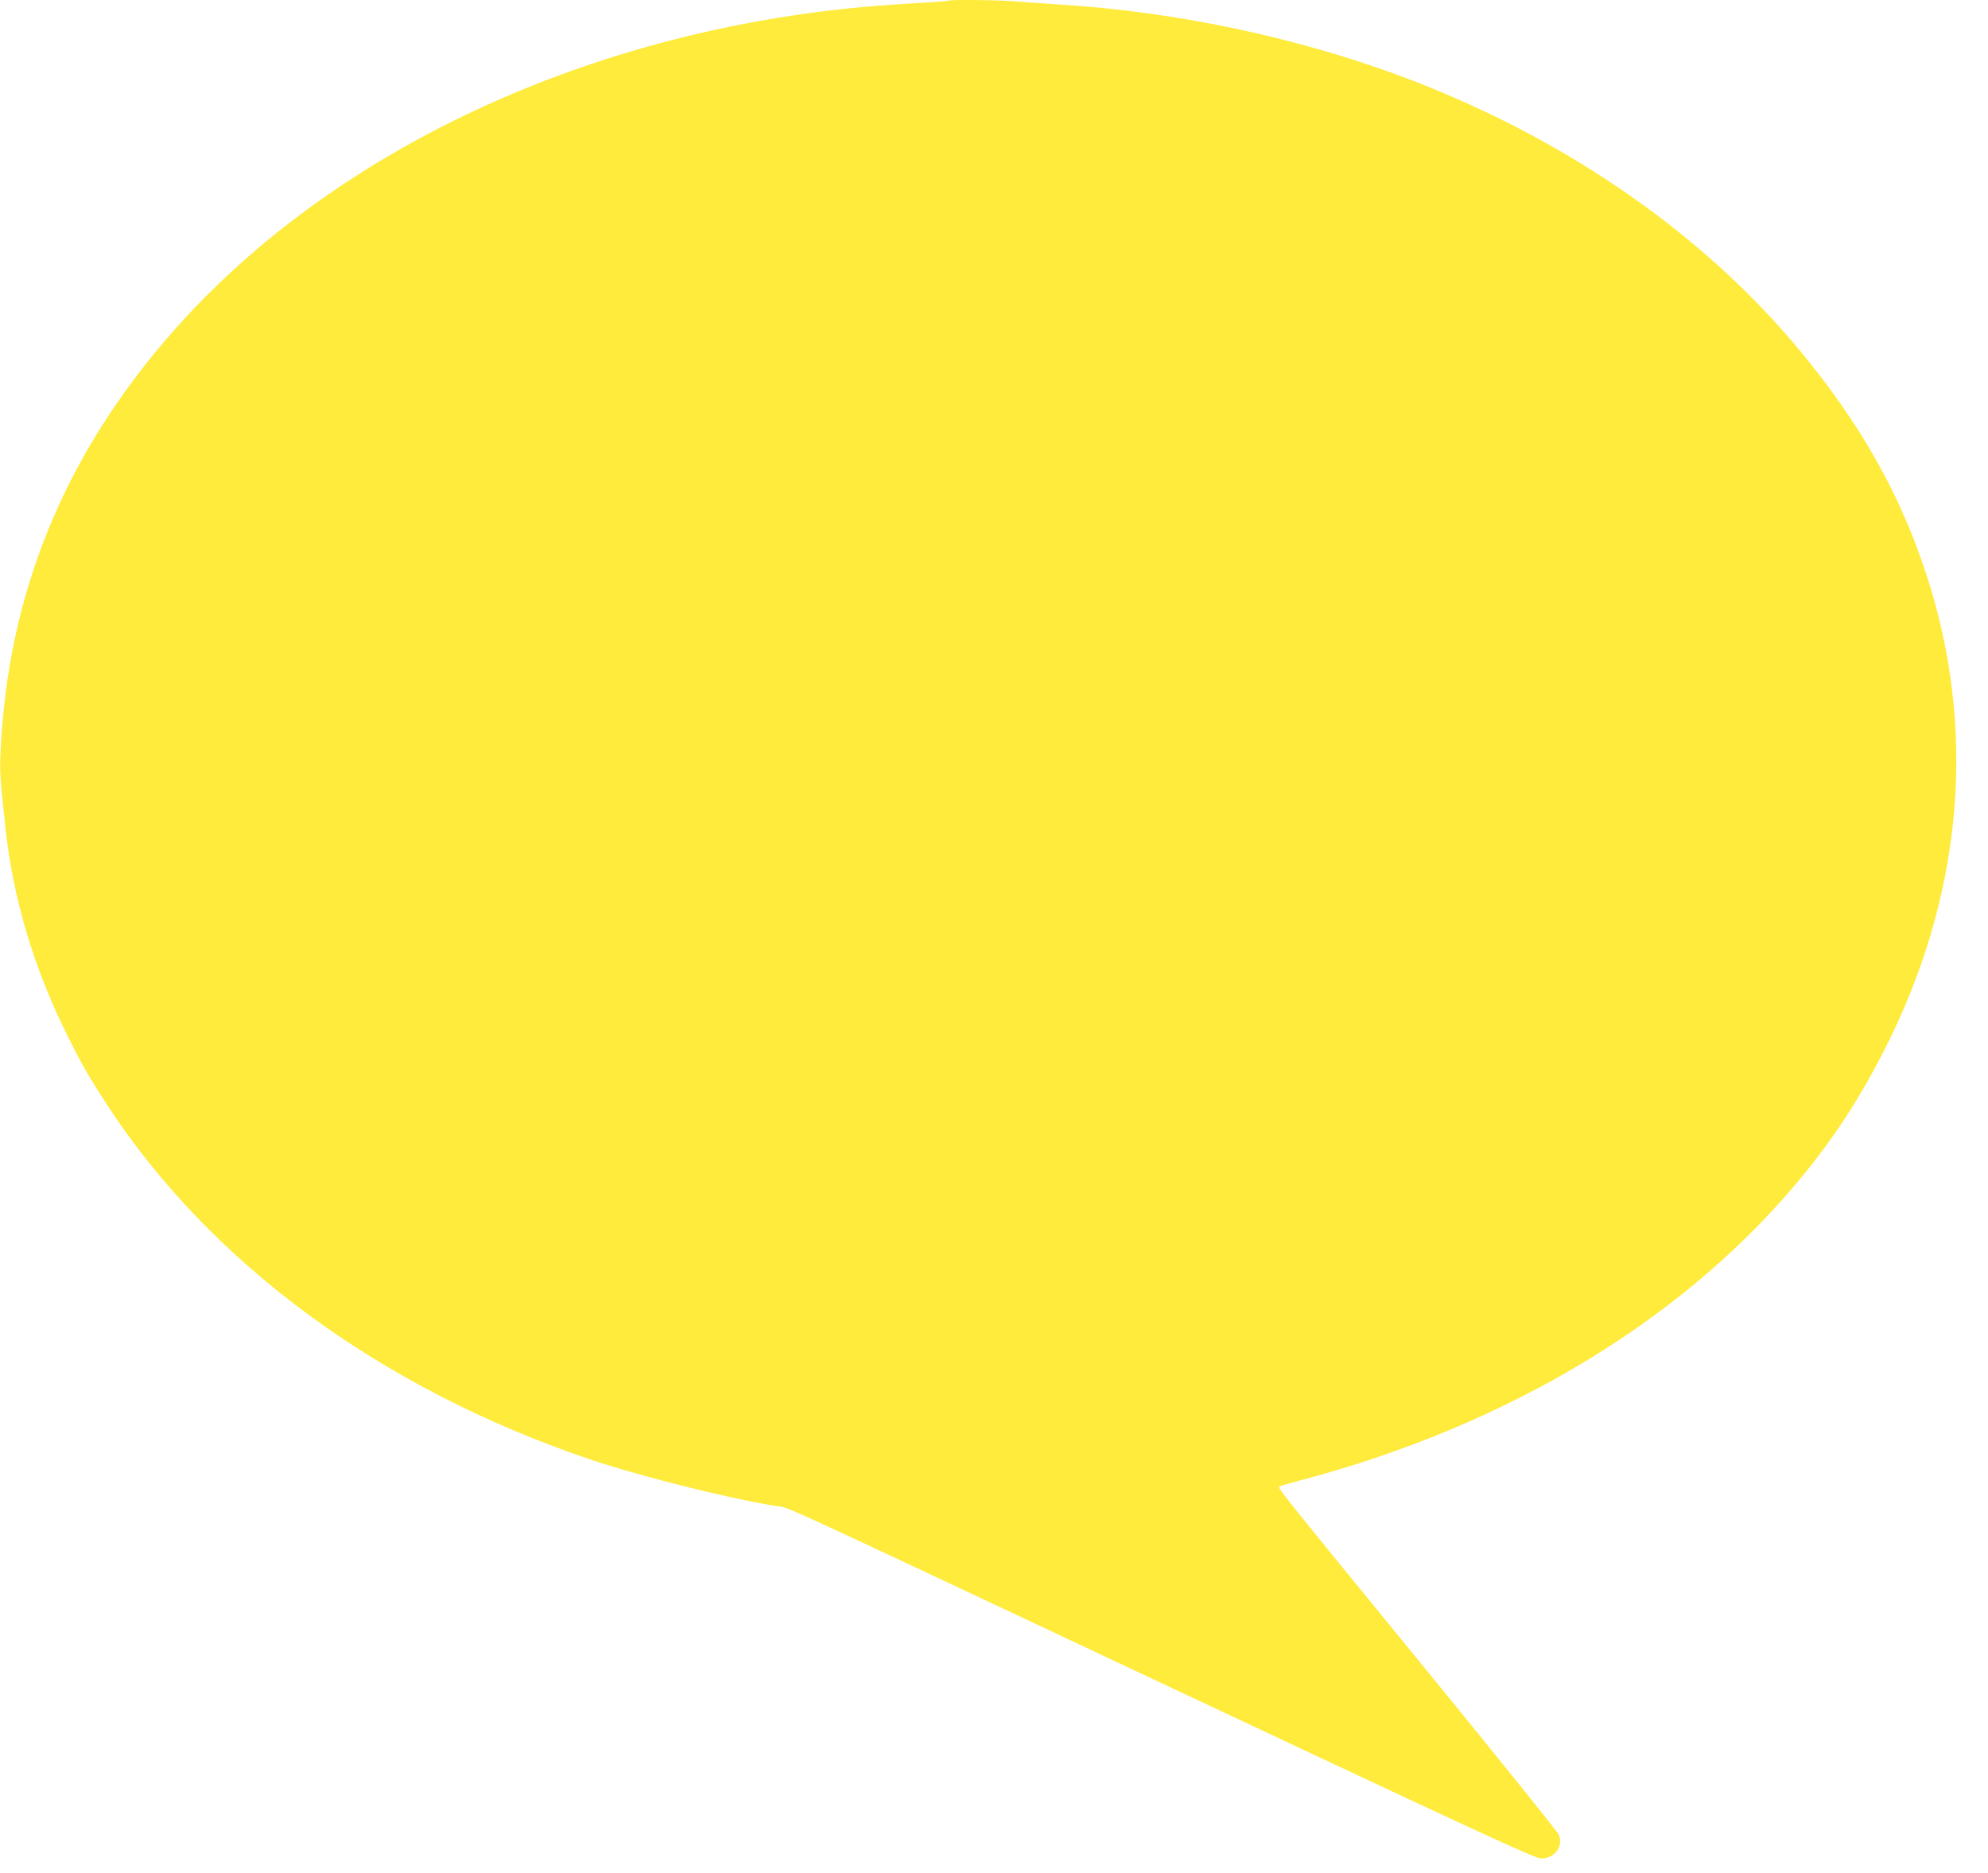 <?xml version="1.0" standalone="no"?>
<!DOCTYPE svg PUBLIC "-//W3C//DTD SVG 20010904//EN"
 "http://www.w3.org/TR/2001/REC-SVG-20010904/DTD/svg10.dtd">
<svg version="1.0" xmlns="http://www.w3.org/2000/svg"
 width="1280pt" height="1206pt" viewBox="0 0 1280 1206"
 preserveAspectRatio="xMidYMid meet">
<g transform="translate(0,1206) scale(0.1,-0.1)"
fill="#ffeb3b" stroke="none">
<path d="M6109 12056 c-2 -3 -94 -9 -204 -16 -241 -13 -468 -34 -670 -61
-1664 -223 -3153 -962 -4109 -2039 -708 -798 -1078 -1698 -1123 -2730 -5 -119
-2 -173 33 -487 48 -441 178 -882 384 -1301 96 -197 148 -288 268 -472 665
-1020 1757 -1824 3102 -2282 312 -106 866 -246 1197 -302 112 -19 -183 117
2608 -1196 1910 -898 2287 -1073 2325 -1074 89 -2 149 78 116 154 -8 19 -397
502 -863 1072 -944 1155 -947 1159 -936 1168 5 4 55 19 113 34 1375 359 2530
1062 3283 1999 196 243 355 492 502 782 487 959 590 1982 300 2955 -174 581
-452 1079 -890 1595 -626 735 -1504 1333 -2515 1711 -682 254 -1454 417 -2195
464 -93 6 -220 15 -281 20 -110 10 -437 14 -445 6z"/>
</g>
</svg>
